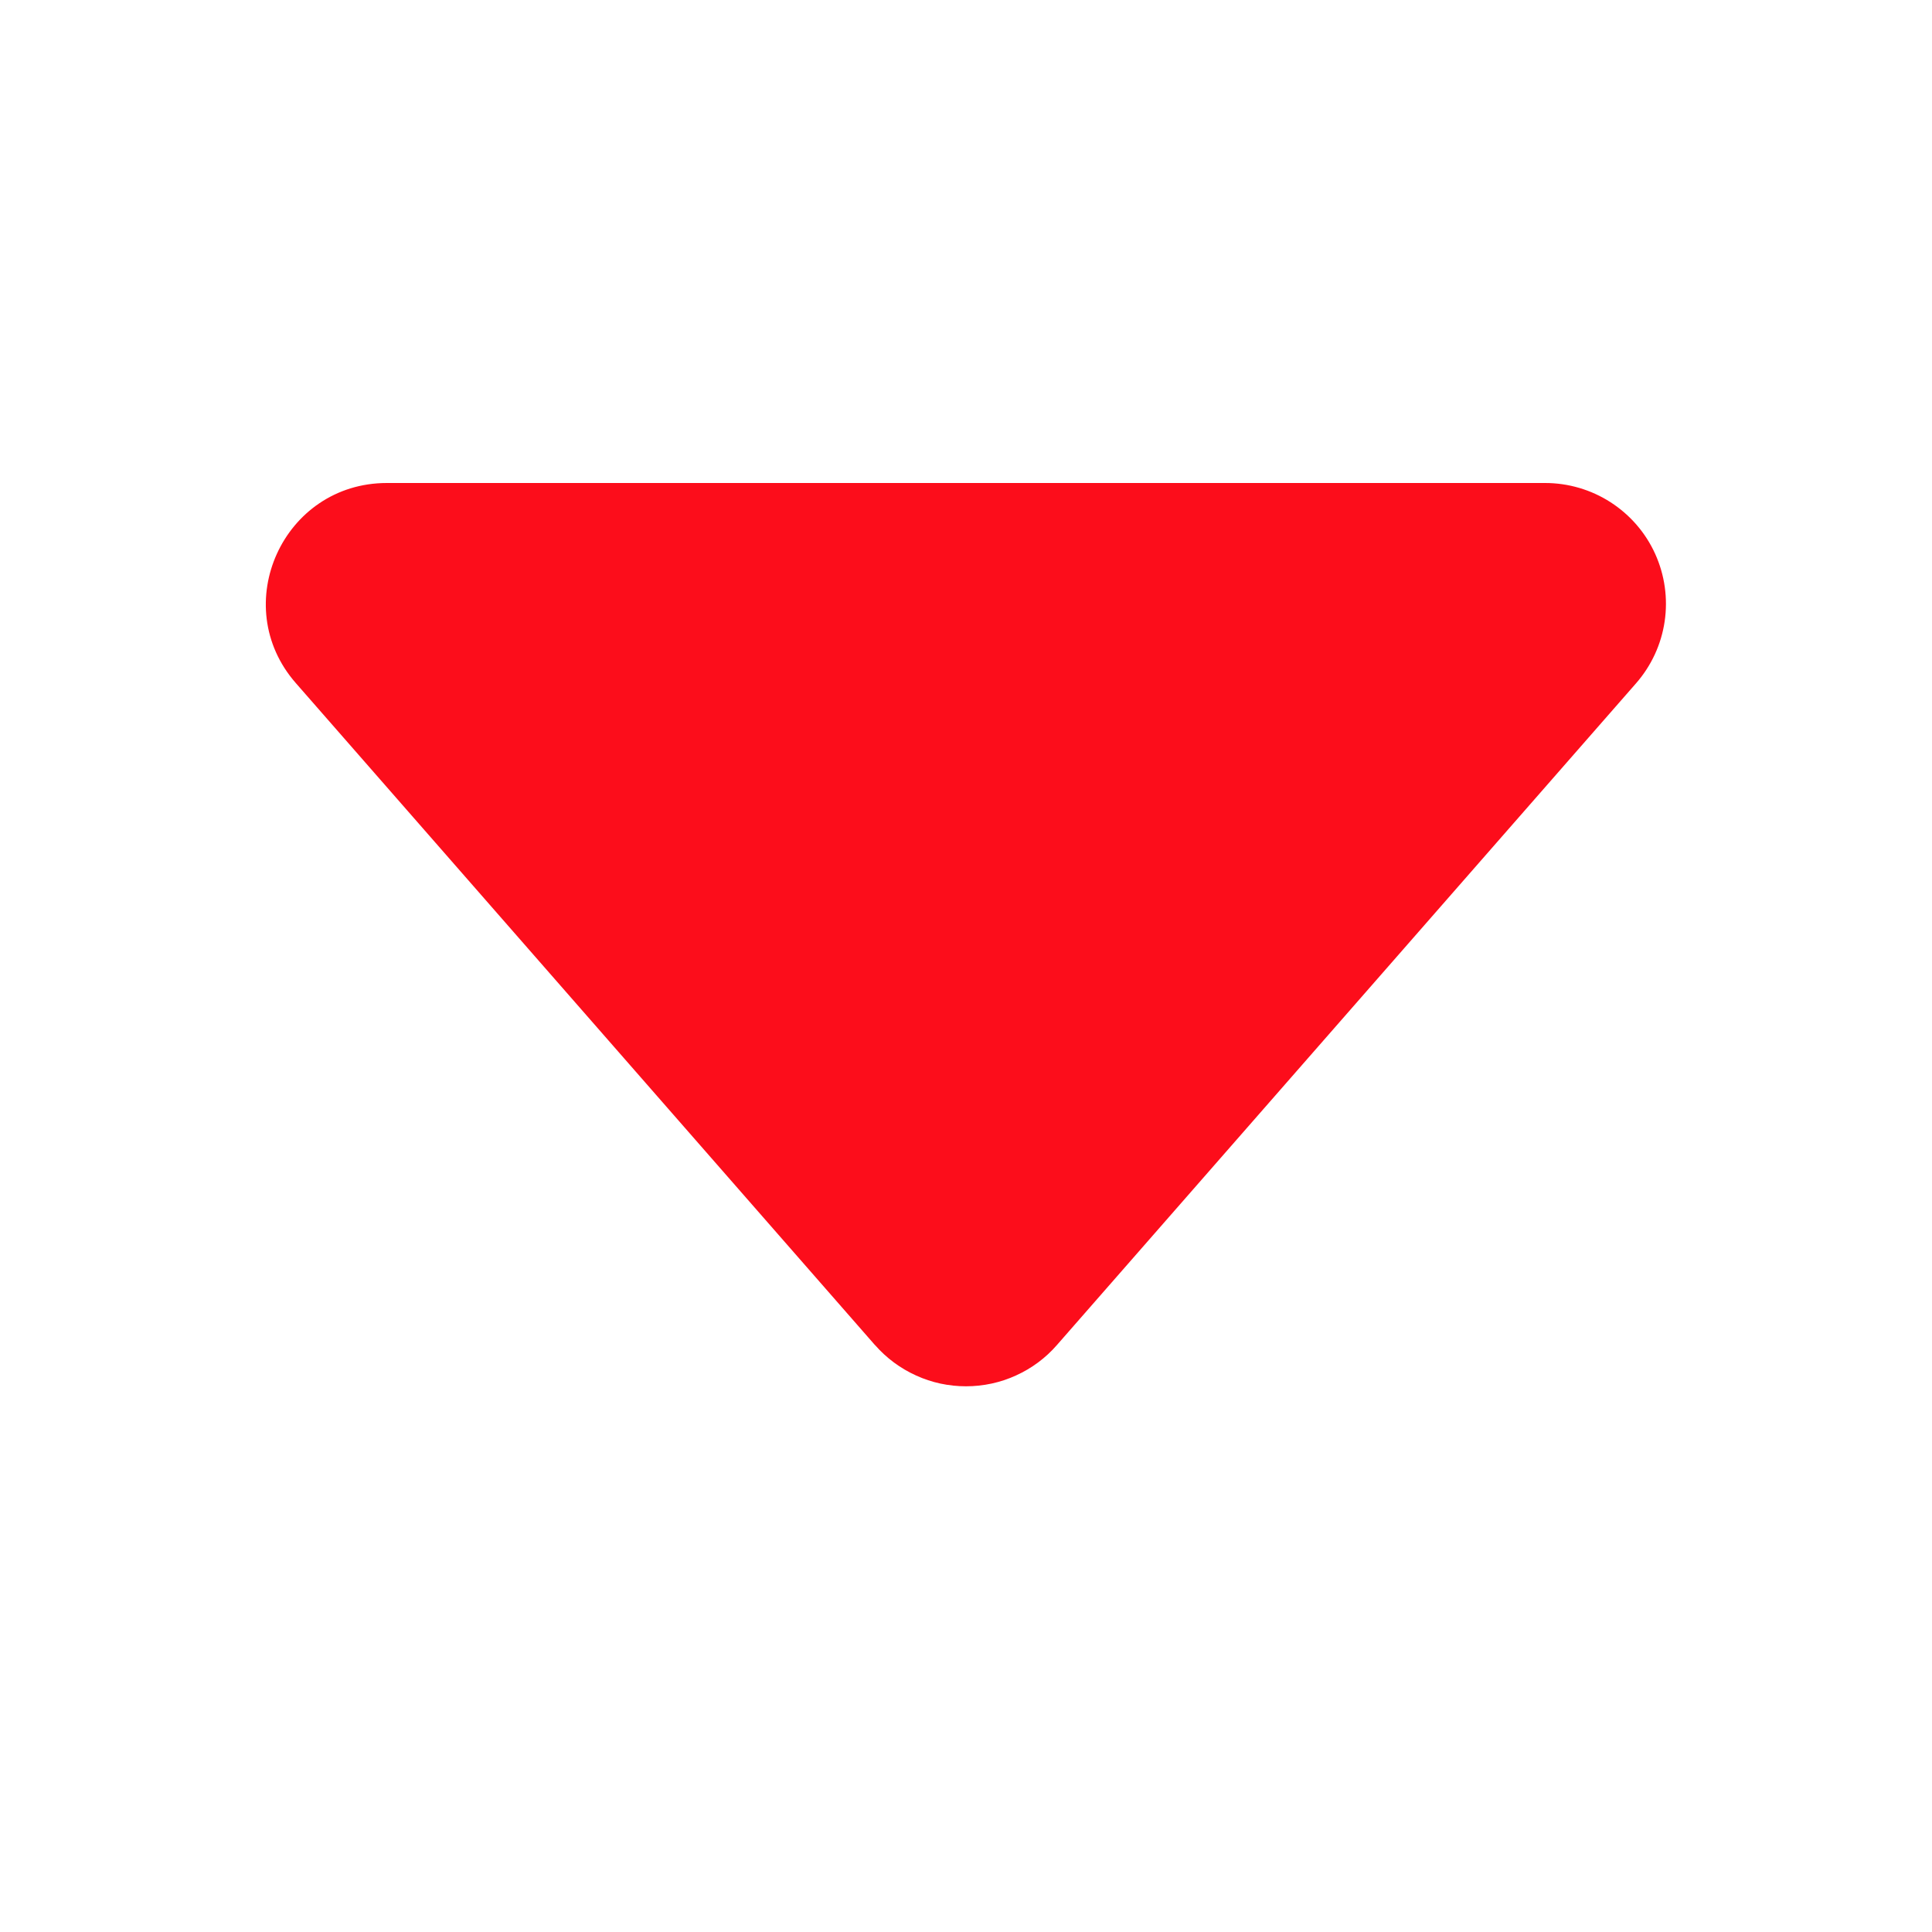 <svg width="24" height="24" viewBox="0 0 24 24" fill="none" xmlns="http://www.w3.org/2000/svg">
<path d="M10.87 16.71L3.676 8.487C2.827 7.519 3.517 6 4.806 6H19.194C19.482 6 19.765 6.083 20.007 6.239C20.249 6.395 20.442 6.617 20.561 6.88C20.68 7.143 20.721 7.434 20.679 7.719C20.637 8.005 20.513 8.272 20.323 8.489L13.129 16.709C12.989 16.87 12.815 16.999 12.62 17.087C12.425 17.176 12.214 17.221 12 17.221C11.786 17.221 11.574 17.176 11.38 17.087C11.185 16.999 11.011 16.87 10.87 16.709V16.71Z" fill="#FC0D1B"/>
</svg>
